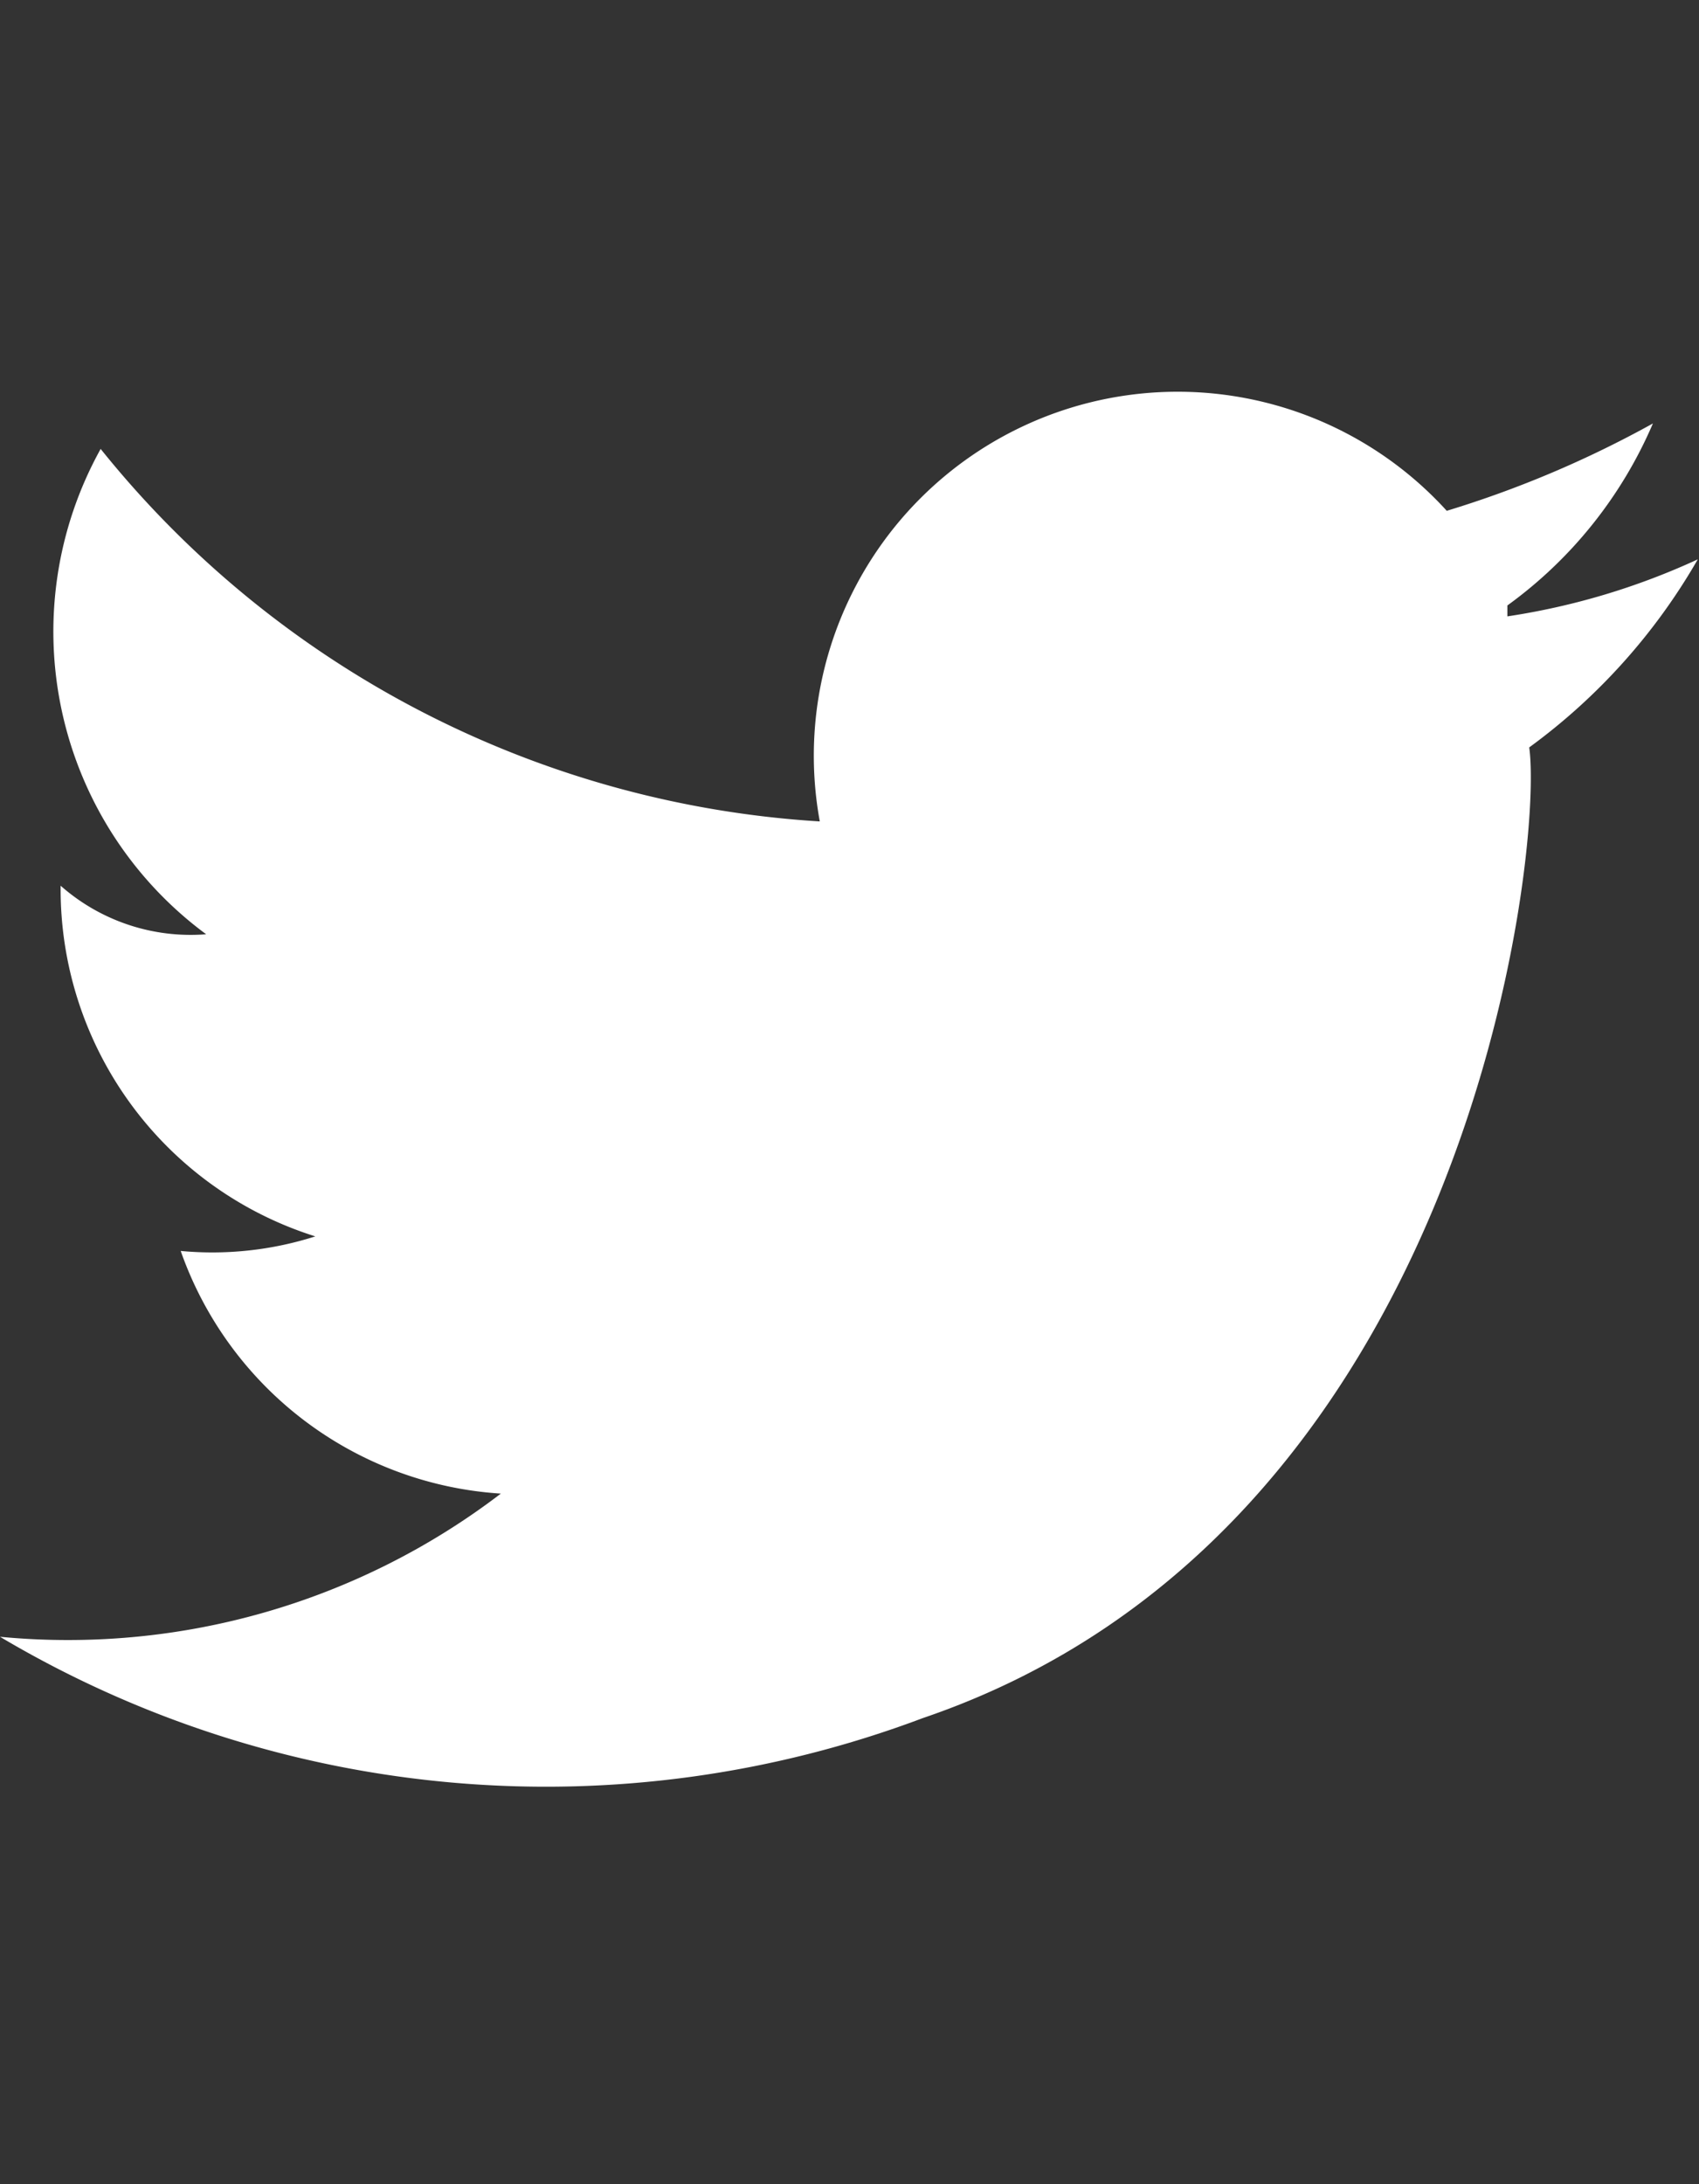 <svg xmlns="http://www.w3.org/2000/svg" viewBox="0 0 14.01 18"><rect x="0" y="0" width="14.01" height="18" fill="#333333" stroke="none"/><defs><style>.cls-1{fill:none;}.cls-2{fill:#fff;fill-rule:evenodd;}</style></defs><g id="レイヤー_2" data-name="レイヤー 2"><g id="レイヤー_1-2" data-name="レイヤー 1"><rect class="cls-1" width="14.01" height="18"/><path id="tw_svg" data-name="tw svg" class="cls-2" d="M14,4.61a5.8,5.8,0,0,1-1.57.47l0-.09a3.6,3.6,0,0,0,1.2-1.5,8.76,8.76,0,0,1-1.7.72A3,3,0,0,0,6.76,6.77,8.25,8.25,0,0,1,.83,3.7a3.1,3.1,0,0,0,.87,4A1.62,1.62,0,0,1,.5,7.3a3,3,0,0,0,2.1,2.89,2.79,2.79,0,0,1-1.11.12,3,3,0,0,0,2.64,2A5.88,5.88,0,0,1,0,13.49a8.82,8.82,0,0,0,7.61.67c4.5-1.53,5.12-7.15,5-8A5,5,0,0,0,14,4.61Z"/></g></g></svg>